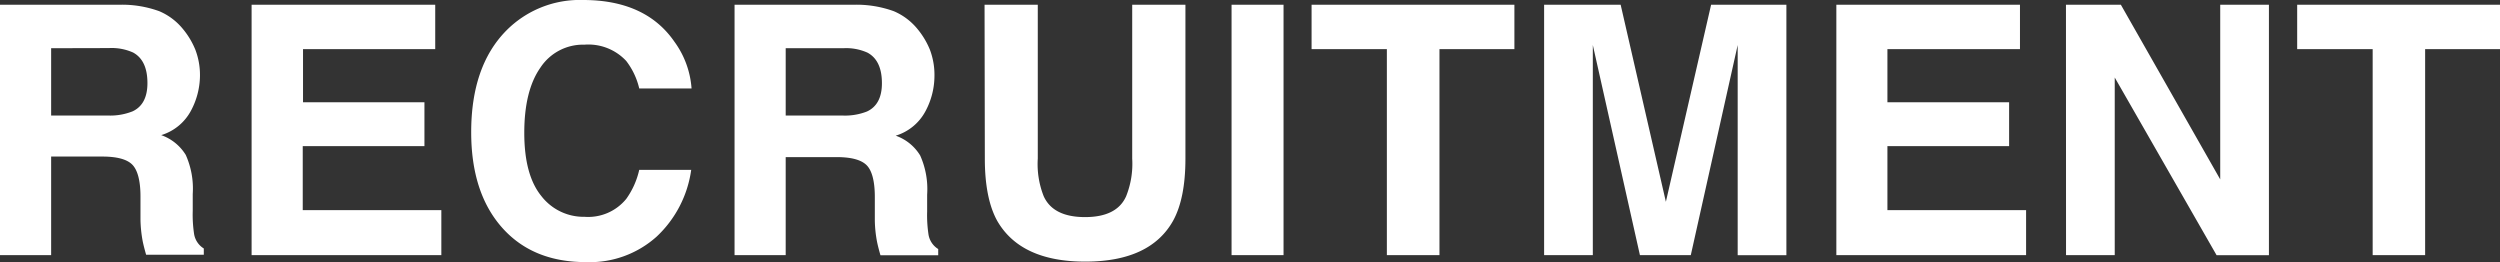 <svg xmlns="http://www.w3.org/2000/svg" viewBox="0 0 359.3 37.67"><rect x="0" y="0" width="359.3" height="37.67" fill="#333333" stroke="none"/><path d="M22.89 1.61a8.83 8.83 0 013.37 2.52 11.43 11.43 0 011.81 3 10.21 10.21 0 01.67 3.79 10.81 10.81 0 01-1.3 5 7.22 7.22 0 01-4.27 3.5 6.77 6.77 0 013.53 2.85 11.85 11.85 0 011 5.62v2.42a18.43 18.43 0 00.2 3.35 3 3 0 001.39 2.05v.9H21c-.23-.8-.39-1.44-.49-1.93a18.61 18.61 0 01-.32-3.1v-3.34c0-2.3-.43-3.83-1.19-4.59s-2.19-1.15-4.29-1.15H7.35v14.17H0V.68h17.21a15.68 15.68 0 015.68.93zM7.35 6.93v9.67h8.09a8.66 8.66 0 003.62-.6q2.13-1 2.13-4.06 0-3.27-2.06-4.39a7.51 7.51 0 00-3.48-.64zm55.2.13h-19v7.64H61V21H43.51v9.2h19.92v6.47H36.16V.68h26.39zm10.17-2.62A14.84 14.84 0 0183.79 0q9 0 13.14 6a12.93 12.93 0 012.46 6.71h-7.52A10.33 10.33 0 0090 8.76a7.43 7.43 0 00-6-2.34 7.33 7.33 0 00-6.34 3.31c-1.54 2.2-2.31 5.33-2.31 9.36s.81 7.06 2.44 9.07a7.68 7.68 0 006.22 3A7.06 7.06 0 0090 28.59a11.44 11.44 0 001.87-4.18h7.47A16.19 16.19 0 0194.38 34a14.38 14.38 0 01-10.18 3.67q-7.68 0-12.08-5T67.72 19q0-9.45 5-14.56zm55.74-2.83a8.91 8.91 0 013.37 2.52 11.43 11.43 0 011.81 3 10.21 10.21 0 01.66 3.79A10.79 10.79 0 01133 16a7.22 7.22 0 01-4.27 3.5 6.71 6.71 0 013.52 2.85 11.83 11.83 0 011 5.62v2.42a18.43 18.43 0 00.2 3.35 3 3 0 001.39 2.05v.9h-8.3c-.23-.8-.39-1.44-.49-1.93a17.61 17.61 0 01-.32-3.1v-3.34c0-2.3-.42-3.83-1.19-4.59s-2.19-1.15-4.28-1.15h-7.34v14.09h-7.35V.68h17.21a15.72 15.72 0 015.68.93zm-15.54 5.32v9.67H121a8.61 8.61 0 003.61-.58q2.14-1 2.14-4.06 0-3.27-2.07-4.39a7.46 7.46 0 00-3.47-.64zM141.5.68h7.65v22.11a12.57 12.57 0 00.85 5.41q1.36 3 5.94 3t5.91-3a12.57 12.57 0 00.87-5.41V.68h7.65V22.8c0 3.83-.6 6.81-1.78 8.94Q165.3 37.59 156 37.6t-12.68-5.86c-1.18-2.13-1.78-5.11-1.78-8.94zm42.97 35.99H177V.68h7.47zM217.65.68v6.38h-10.77v29.61h-7.56V7.06H188.5V.68zm28.27 0h10.82v36h-7V6.47L243 36.67h-7.31l-6.77-30.2v30.2h-7V.68h11l6.5 28.32zm44.39 6.38h-19.05v7.64h17.49V21h-17.49v9.2h19.93v6.47h-27.27V.68h26.39zm6.61-6.38h7.89l14.28 25.1V.68h7v36h-7.52l-14.64-25.54v25.53h-7zm62.38 0v6.38h-10.76v29.61H341V7.06h-10.85V.68z" fill="#fff" data-name="レイヤー 2"/></svg>